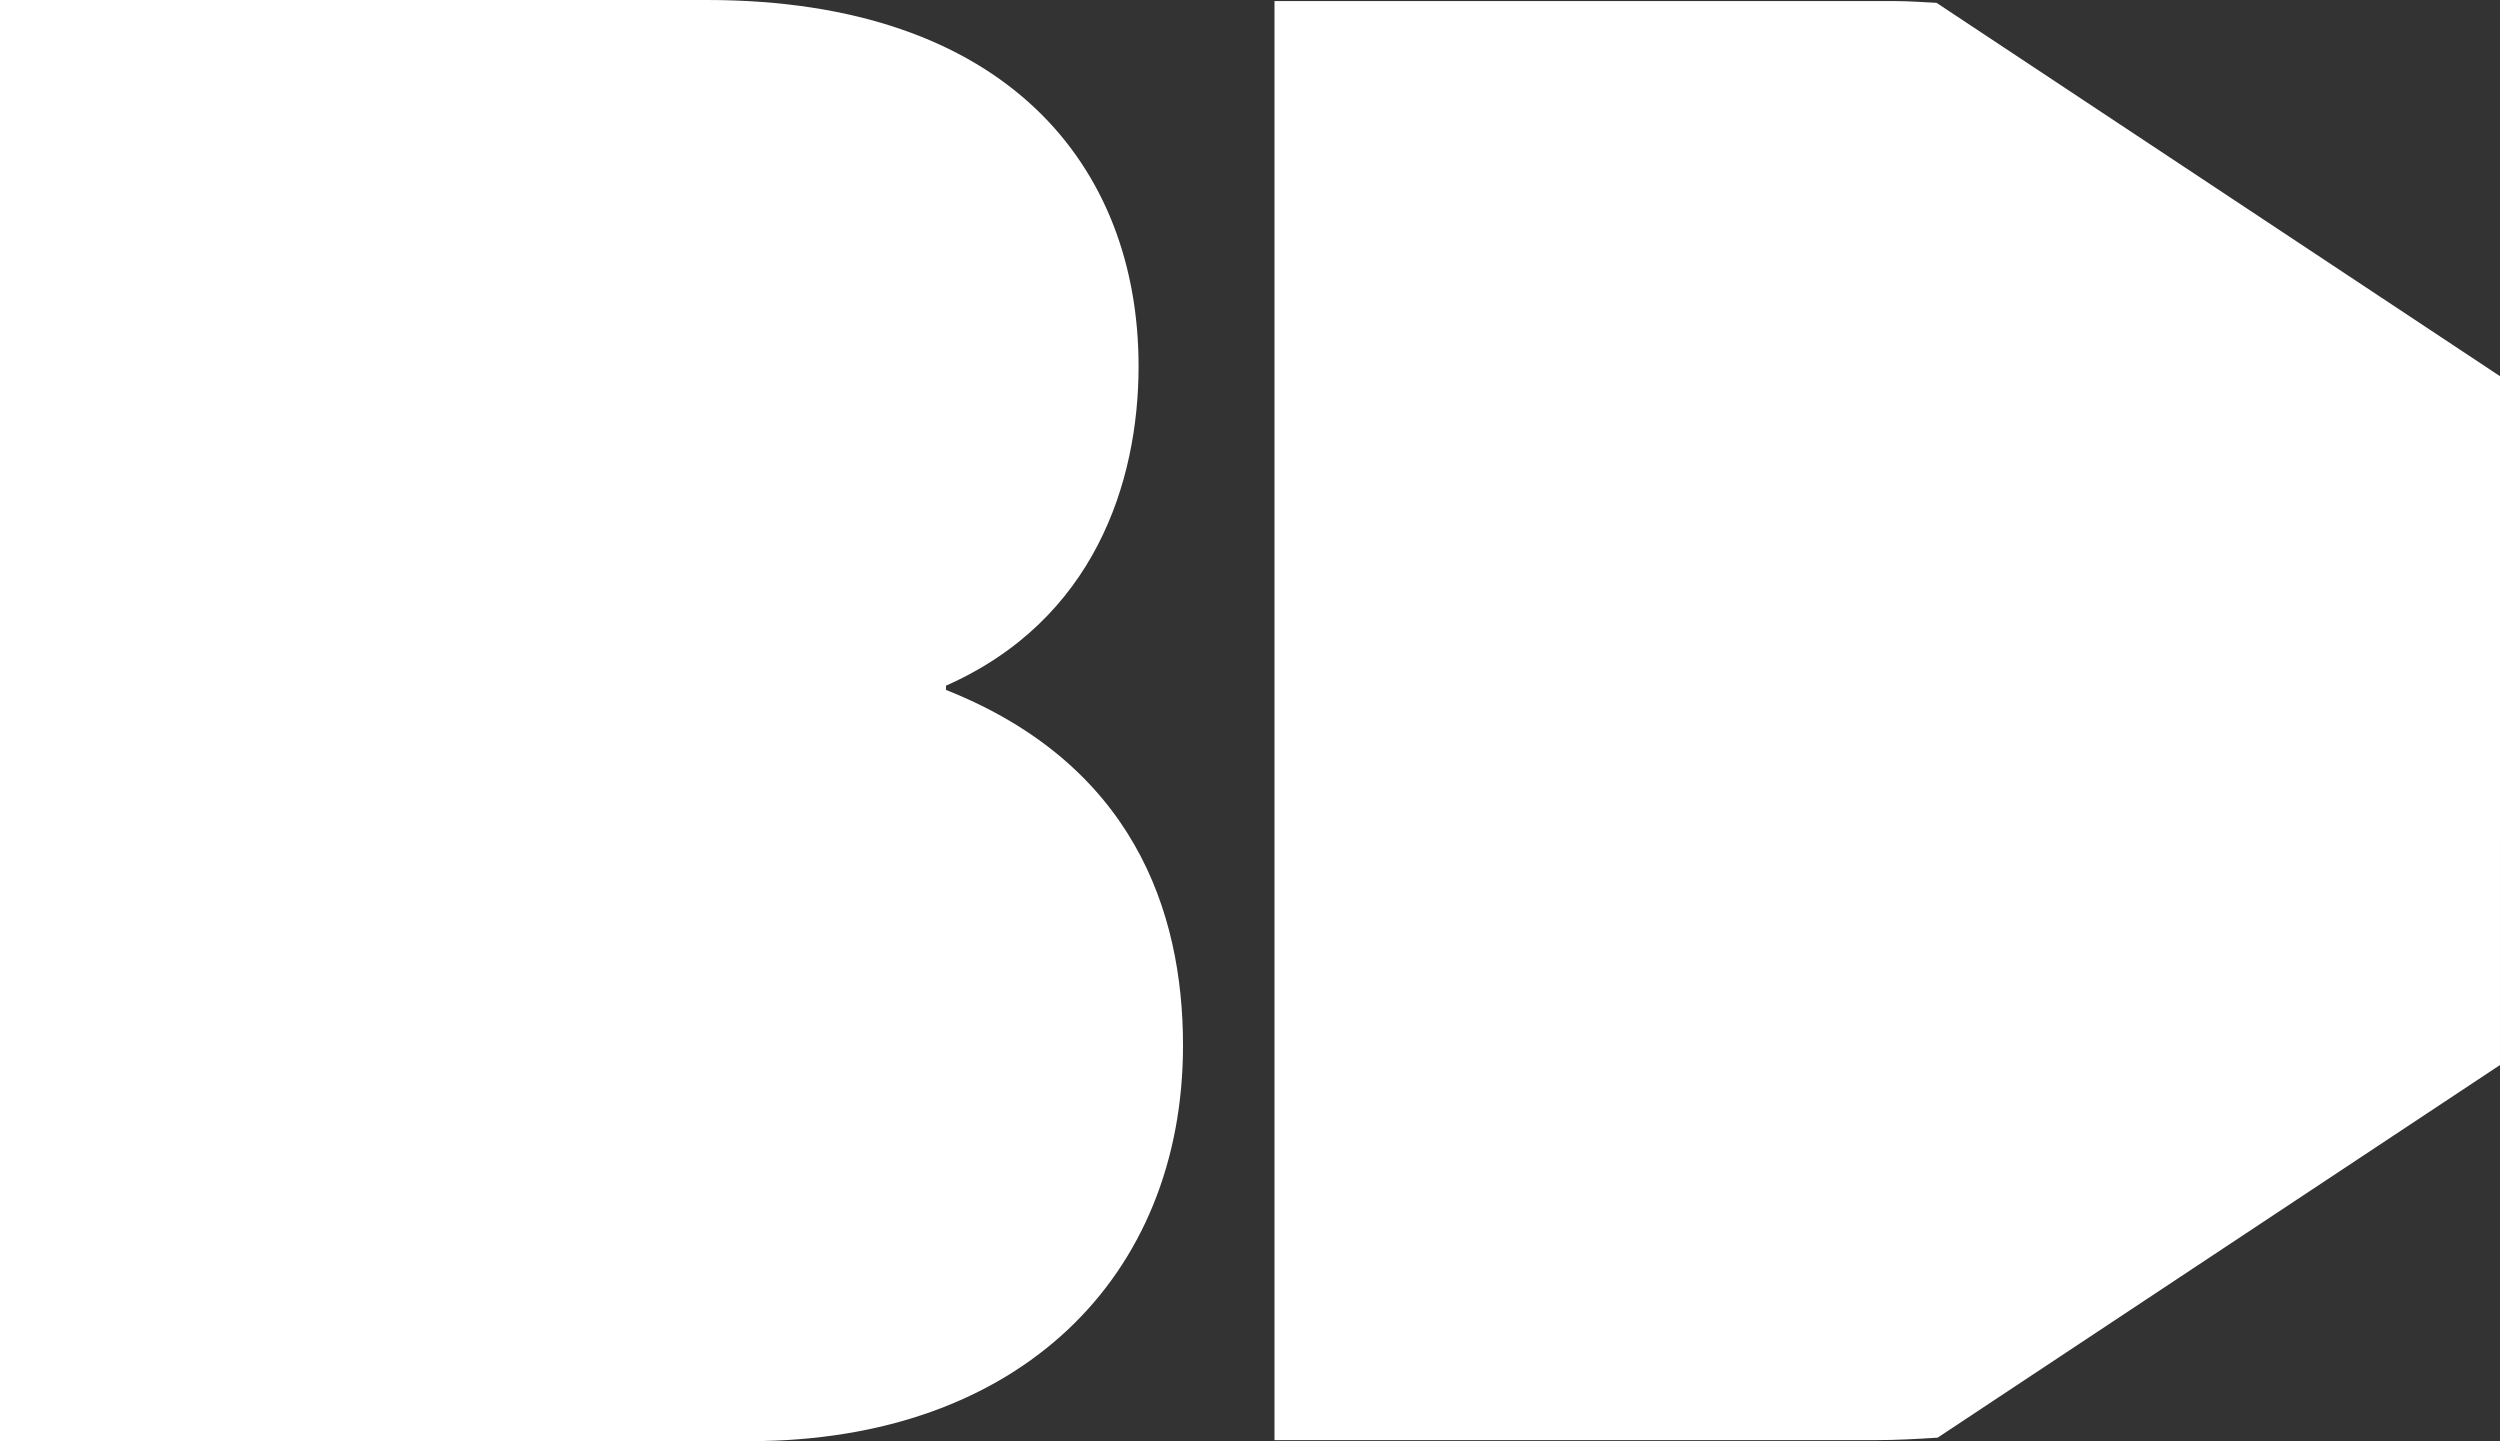 <svg xmlns="http://www.w3.org/2000/svg" width="217.306" height="125.269" viewBox="0 0 217.306 125.269"><rect x="0" y="0" width="217.306" height="125.269" fill="#333333" stroke="none"/><g data-name="Group 2411"><g data-name="Group 2399"><path data-name="Path 4681" d="M82.226 59.969v-.368c12.877-5.7 16.741-17.662 16.741-27.776C98.967 14.531 87.562 0 61.443 0H0v125.269h65.122c23.545 0 37.708-14.347 37.708-34.4 0-11.773-4.415-24.467-20.6-30.9" fill="#fff"/></g><g data-name="Group 2400"><path data-name="Path 4682" d="M217.307 32.7L168.328.247c-1.21-.057-2.4-.153-3.642-.153h-53.904v125.085h52.243c1.843 0 3.624-.1 5.4-.215l48.88-32.389z" fill="#fff"/></g></g></svg>
